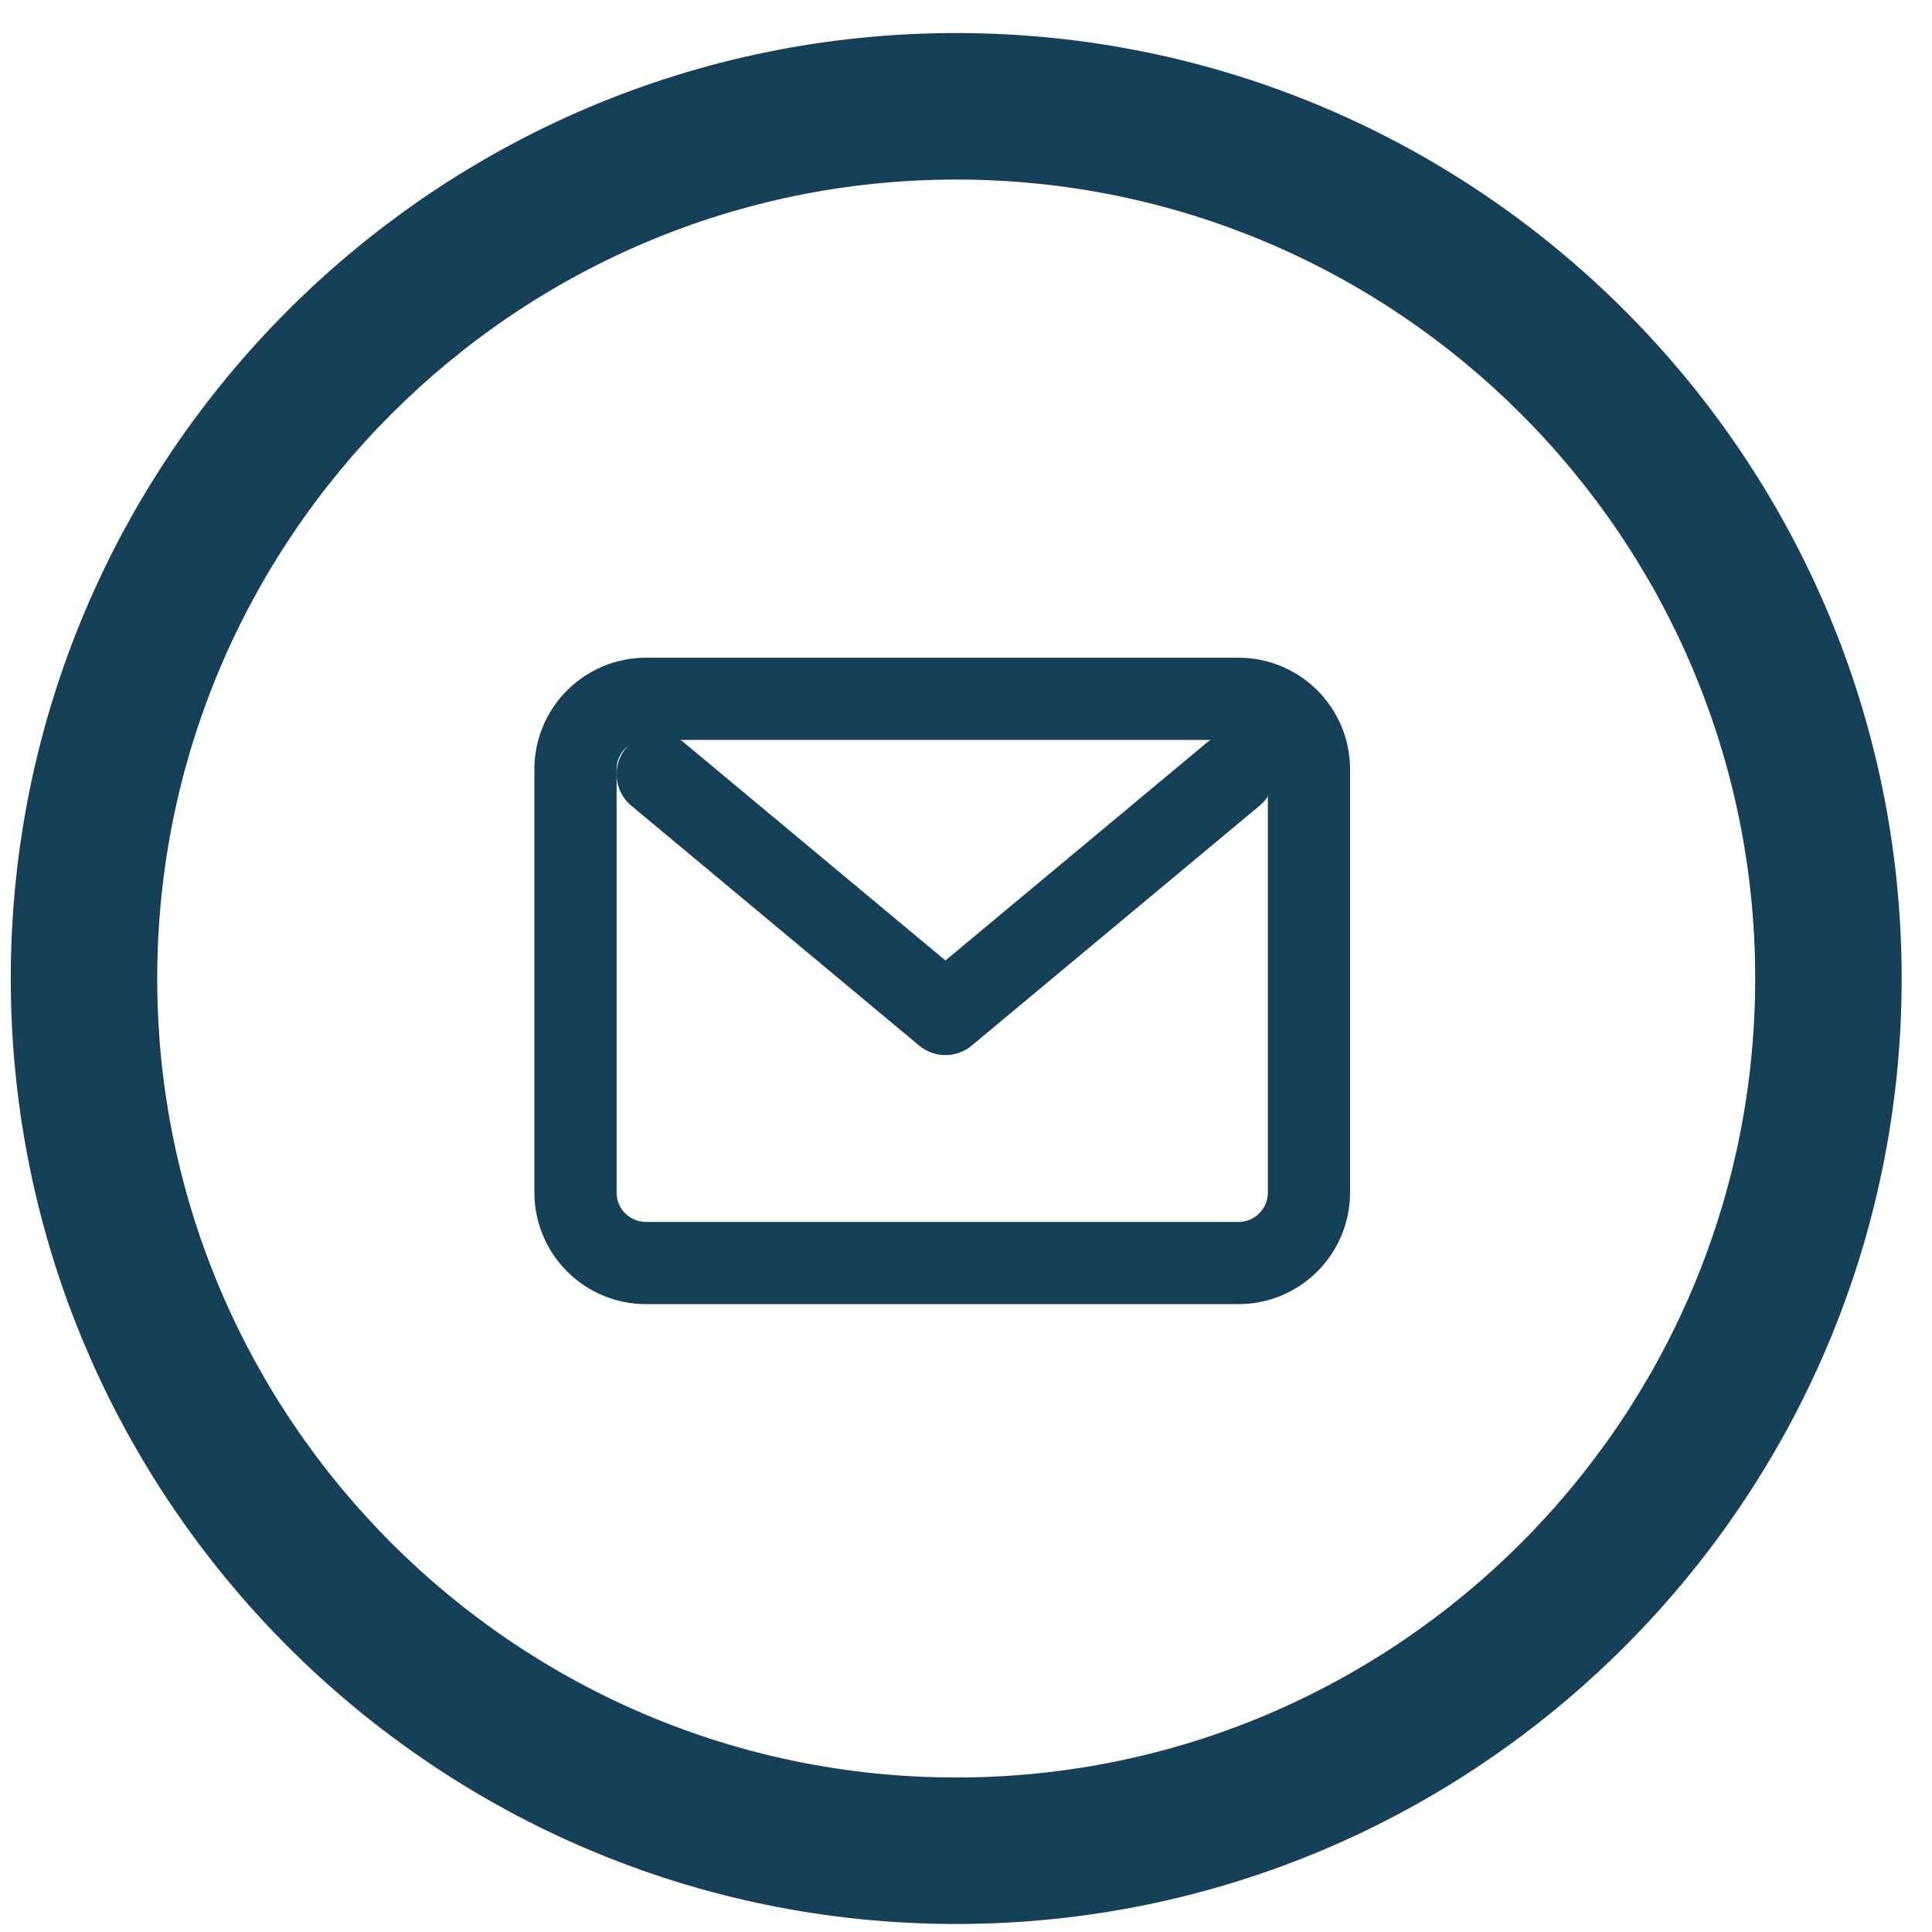 <svg xmlns="http://www.w3.org/2000/svg" width="47" height="47" viewBox="0 0 47 47" fill="none"><path d="M16 18.834L23 24.667L30 18.834" stroke="#164058" stroke-width="2" stroke-linecap="round" stroke-linejoin="round"></path><path d="M30.128 17H15.716C14.768 17 14 17.768 14 18.716V29.01C14 29.957 14.768 30.726 15.716 30.726H30.128C31.075 30.726 31.843 29.957 31.843 29.01V18.716C31.843 17.768 31.075 17 30.128 17Z" stroke="#164058" stroke-width="2" stroke-linecap="round" stroke-linejoin="round"></path><path d="M23.262 0.804C10.579 0.804 0.262 11.121 0.262 23.805C0.262 36.487 10.579 46.805 23.262 46.805C35.945 46.805 46.262 36.487 46.262 23.805C46.262 11.121 35.945 0.804 23.262 0.804ZM23.262 43.241C12.546 43.241 3.825 34.521 3.825 23.805C3.825 13.088 12.546 4.368 23.262 4.368C33.98 4.368 42.699 13.088 42.699 23.805C42.699 34.521 33.978 43.241 23.262 43.241Z" fill="#164058"></path></svg>